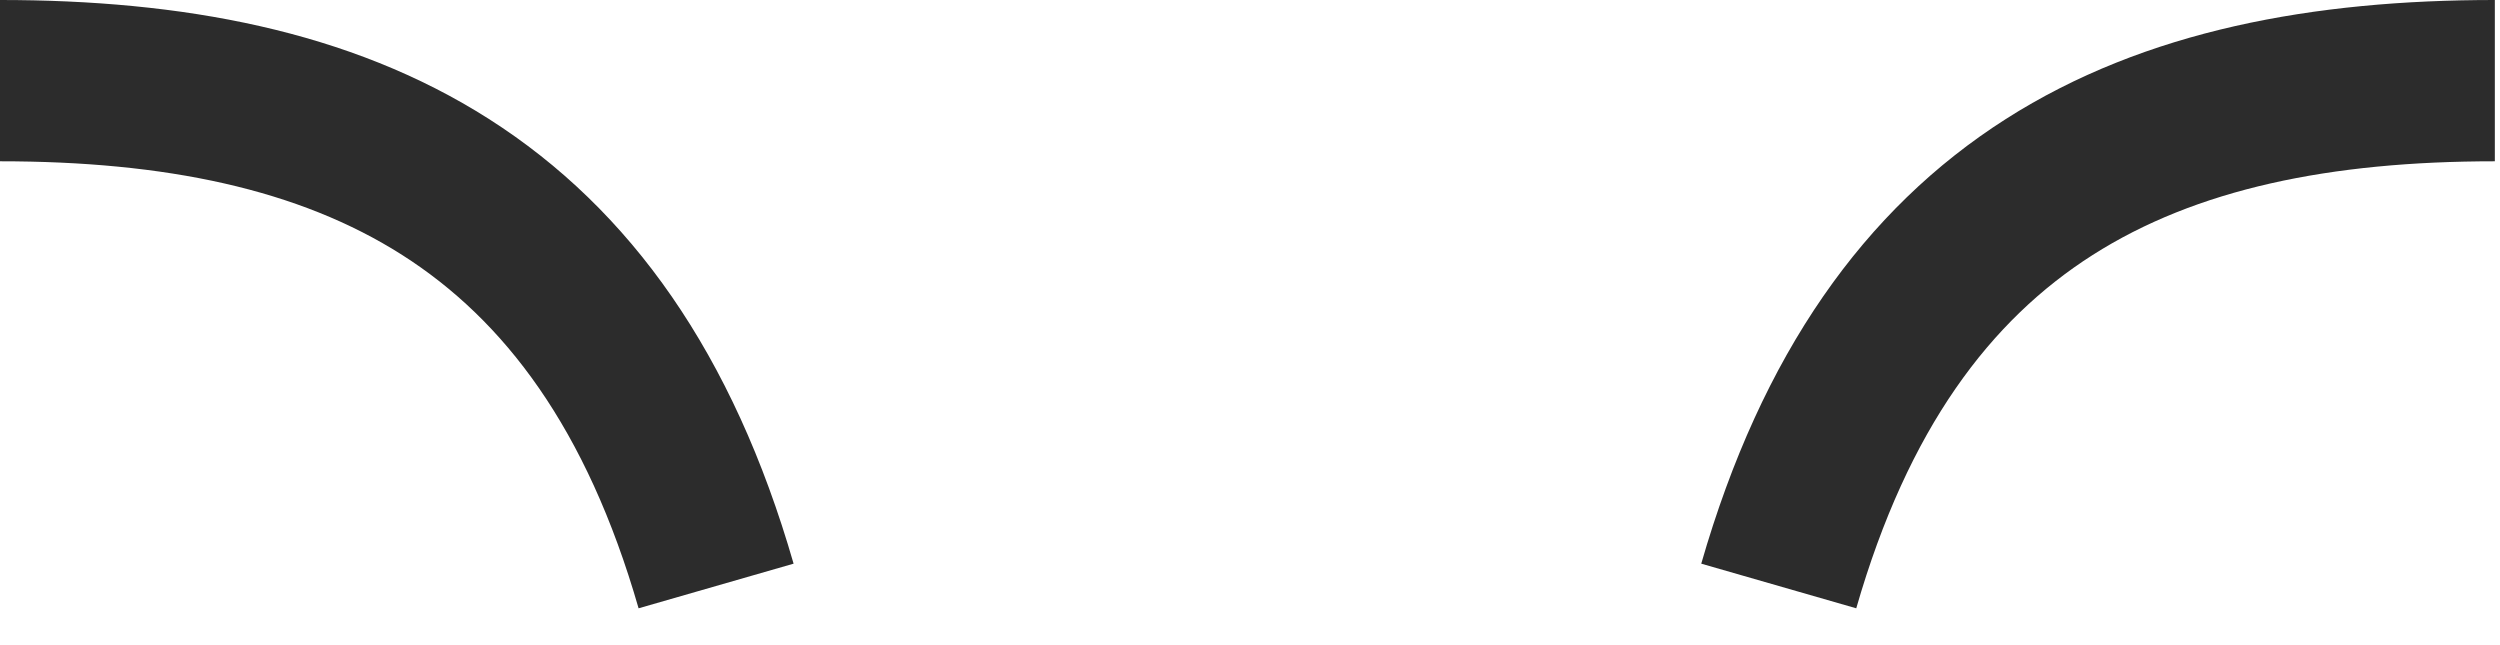 <?xml version="1.0" encoding="UTF-8"?> <svg xmlns="http://www.w3.org/2000/svg" width="62" height="16" viewBox="0 0 62 16" fill="none"> <path fill-rule="evenodd" clip-rule="evenodd" d="M9.978 6.326C7.407 4.688 4.096 4 0 4V0C4.485 0 8.66 0.743 12.127 2.952C15.643 5.193 18.184 8.781 19.681 13.979L15.837 15.086C14.548 10.611 12.501 7.934 9.978 6.326ZM49.744 2.952C53.212 0.743 57.387 0 61.872 0V4C57.776 4 54.464 4.688 51.894 6.326C49.371 7.934 47.323 10.611 46.035 15.086L42.191 13.979C43.688 8.781 46.229 5.193 49.744 2.952Z" fill="#2C2C2C"></path> </svg> 